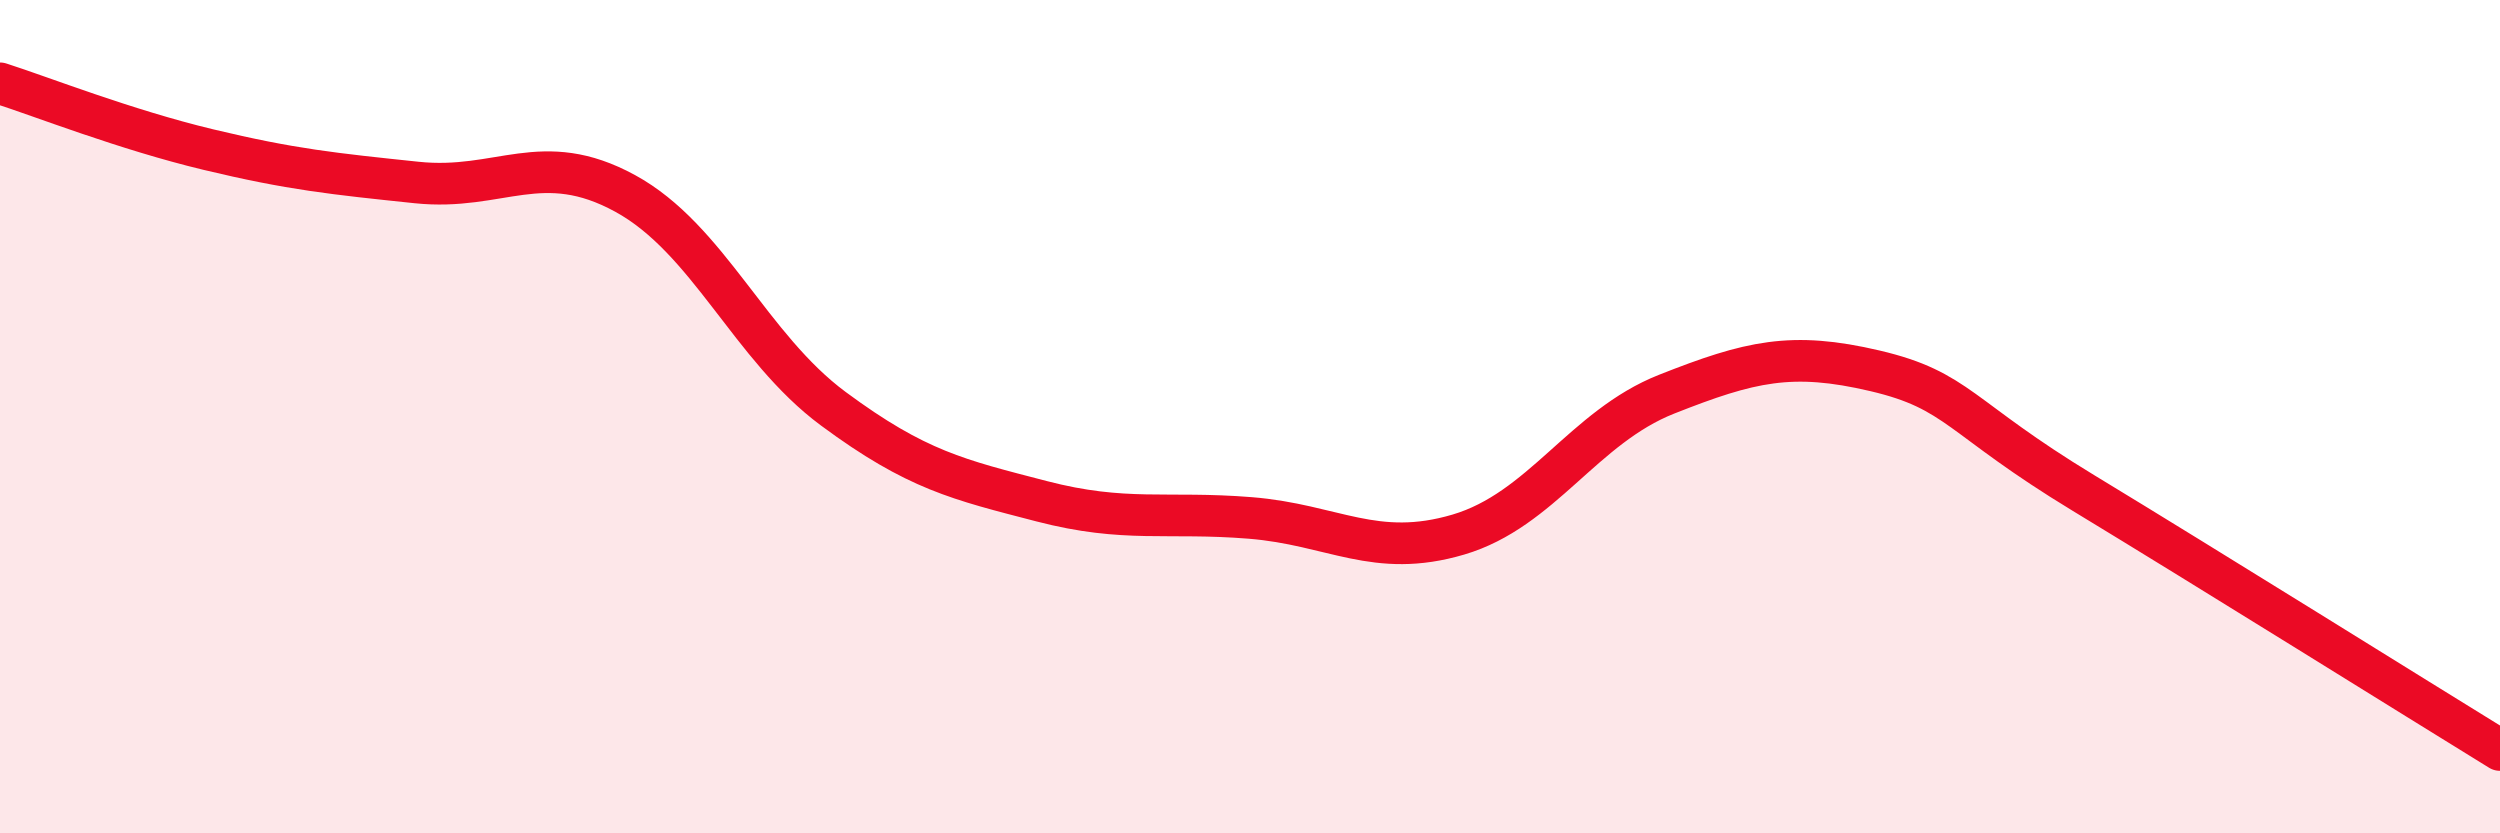 
    <svg width="60" height="20" viewBox="0 0 60 20" xmlns="http://www.w3.org/2000/svg">
      <path
        d="M 0,2 C 1,2.32 3,3.11 5,3.59 C 7,4.07 8,4.17 10,4.38 C 12,4.59 13,3.55 15,4.64 C 17,5.73 18,8.33 20,9.81 C 22,11.29 23,11.51 25,12.03 C 27,12.55 28,12.27 30,12.43 C 32,12.59 33,13.42 35,12.83 C 37,12.24 38,10.25 40,9.46 C 42,8.67 43,8.43 45,8.9 C 47,9.37 47,10.01 50,11.83 C 53,13.65 58,16.77 60,18L60 20L0 20Z"
        fill="#EB0A25"
        opacity="0.1"
        stroke-linecap="round"
        stroke-linejoin="round"
      />
      <path
        d="M 0,2 C 1,2.32 3,3.11 5,3.59 C 7,4.07 8,4.17 10,4.38 C 12,4.59 13,3.55 15,4.64 C 17,5.73 18,8.33 20,9.81 C 22,11.29 23,11.51 25,12.03 C 27,12.55 28,12.27 30,12.43 C 32,12.59 33,13.42 35,12.83 C 37,12.24 38,10.25 40,9.46 C 42,8.67 43,8.43 45,8.9 C 47,9.37 47,10.01 50,11.83 C 53,13.65 58,16.77 60,18"
        stroke="#EB0A25"
        stroke-width="1"
        fill="none"
        stroke-linecap="round"
        stroke-linejoin="round"
      />
    </svg>
  